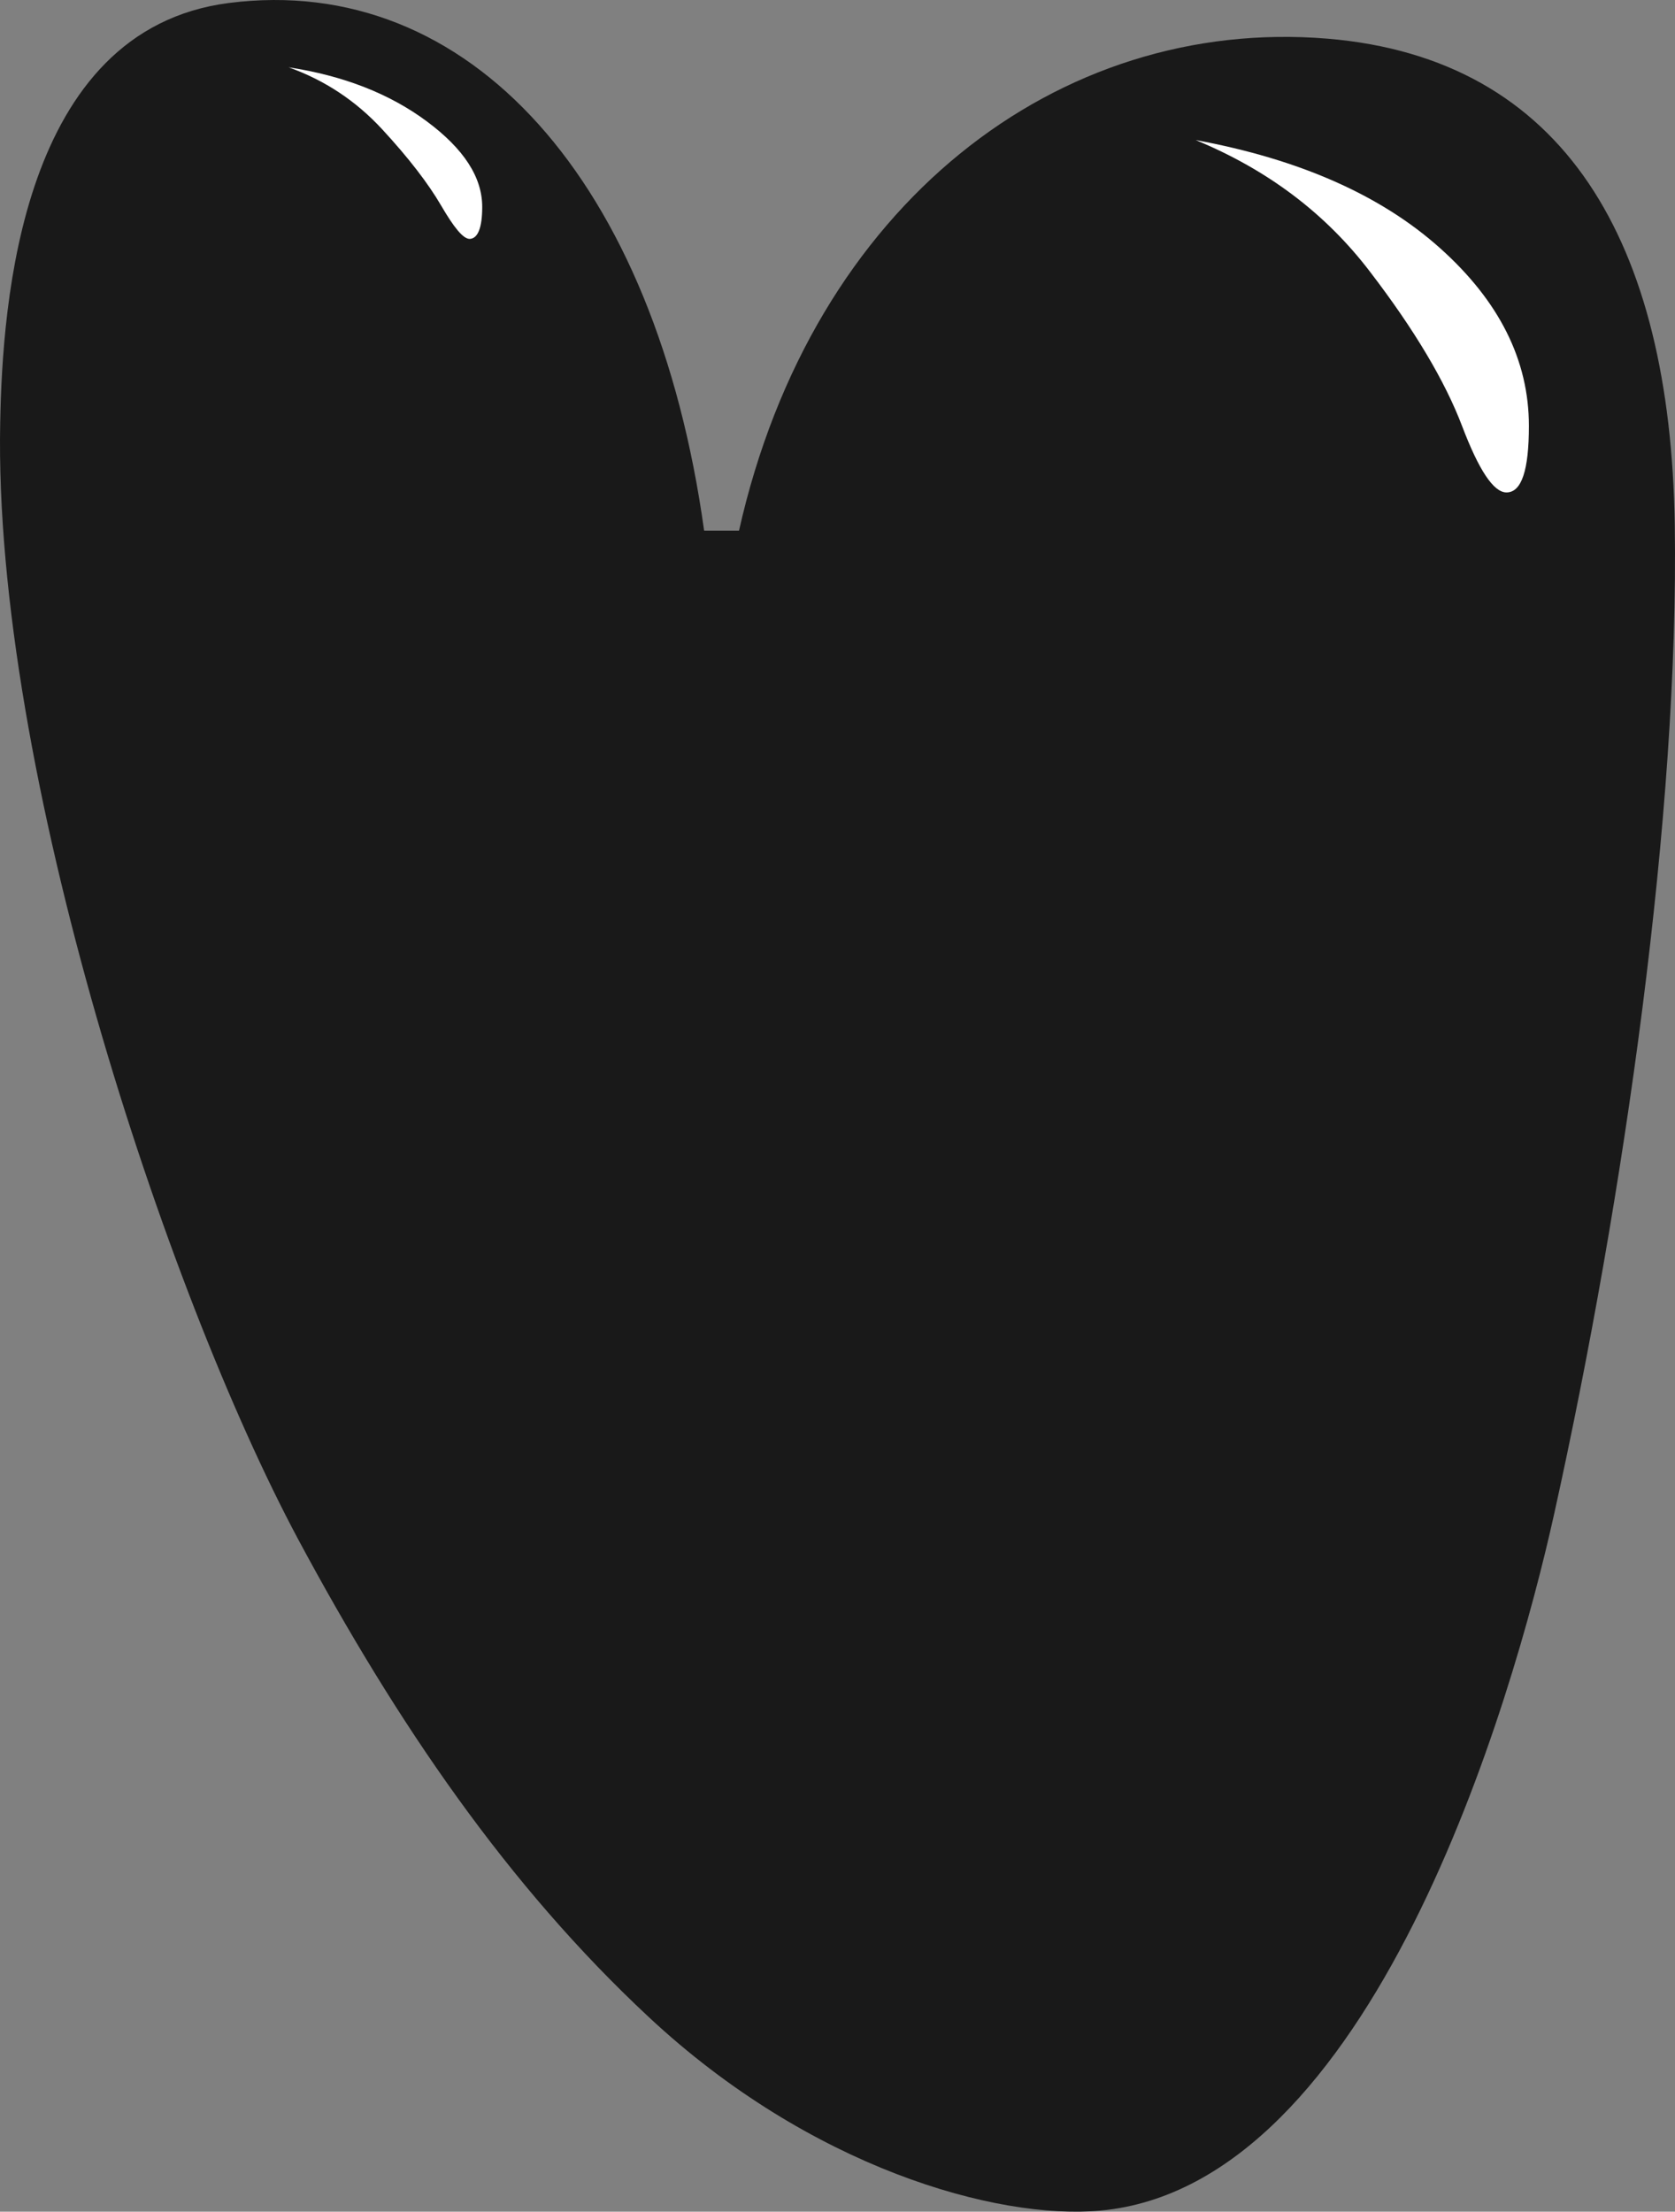 <?xml version="1.0" encoding="utf-8"?>
<!-- Generator: Adobe Illustrator 16.0.0, SVG Export Plug-In . SVG Version: 6.00 Build 0)  -->
<!DOCTYPE svg PUBLIC "-//W3C//DTD SVG 1.1//EN" "http://www.w3.org/Graphics/SVG/1.1/DTD/svg11.dtd">
<svg version="1.1" id="Layer_1" xmlns="http://www.w3.org/2000/svg" xmlns:xlink="http://www.w3.org/1999/xlink" x="0px" y="0px"
	 width="456.016px" height="602.036px" viewBox="548.968 -19.023 456.016 602.036"
	 enable-background="new 548.968 -19.023 456.016 602.036" xml:space="preserve">
<rect x="548.968" y="-19.023" width="456.016" height="602.036" fill="#808080" stroke="none"/>
<g>
	<path fill="#191919" d="M750.165,125.424C770.169,36.306,837.281-14.505,910.297-8.504c64.912,5.401,93.418,55.612,94.619,132.228
		c1.199,78.215-13.703,182.937-32.807,269.254c-11.402,51.51-49.611,182.938-123.525,189.739
		c-28.307,2.6-79.115-11.704-123.025-52.712c-38.308-35.707-68.413-79.716-95.419-130.025
		c-36.206-67.714-83.016-209.643-81.116-303.962c0.601-32.207,5.501-106.921,62.214-114.223
		c65.513-8.402,116.223,48.51,129.426,143.629H750.165L750.165,125.424z"/>
	<path fill="#FFFFFF" d="M680.25,37.305c0-8.102-5-15.803-15.104-23.305C655.045,6.499,642.543,1.599,627.54-0.702
		c9.801,3.5,18.303,9.102,25.505,16.903c7.201,7.802,12.502,14.704,16.004,20.705c3.5,6.001,6.001,9.102,7.802,9.102
		C679.05,45.907,680.25,43.006,680.25,37.305z"/>
	<path fill="#FFFFFF" d="M965.208,96.917c0-17.903-8.102-34.007-24.205-48.41C924.9,34.105,902.695,24.303,874.49,19.102
		c19.604,8.102,35.407,20.004,47.51,35.908c12.102,15.802,20.404,29.806,25.005,41.909c4.6,12.103,8.602,18.103,12.103,18.103
		C963.207,115.021,965.208,109.02,965.208,96.917z"/>
</g>
</svg>
